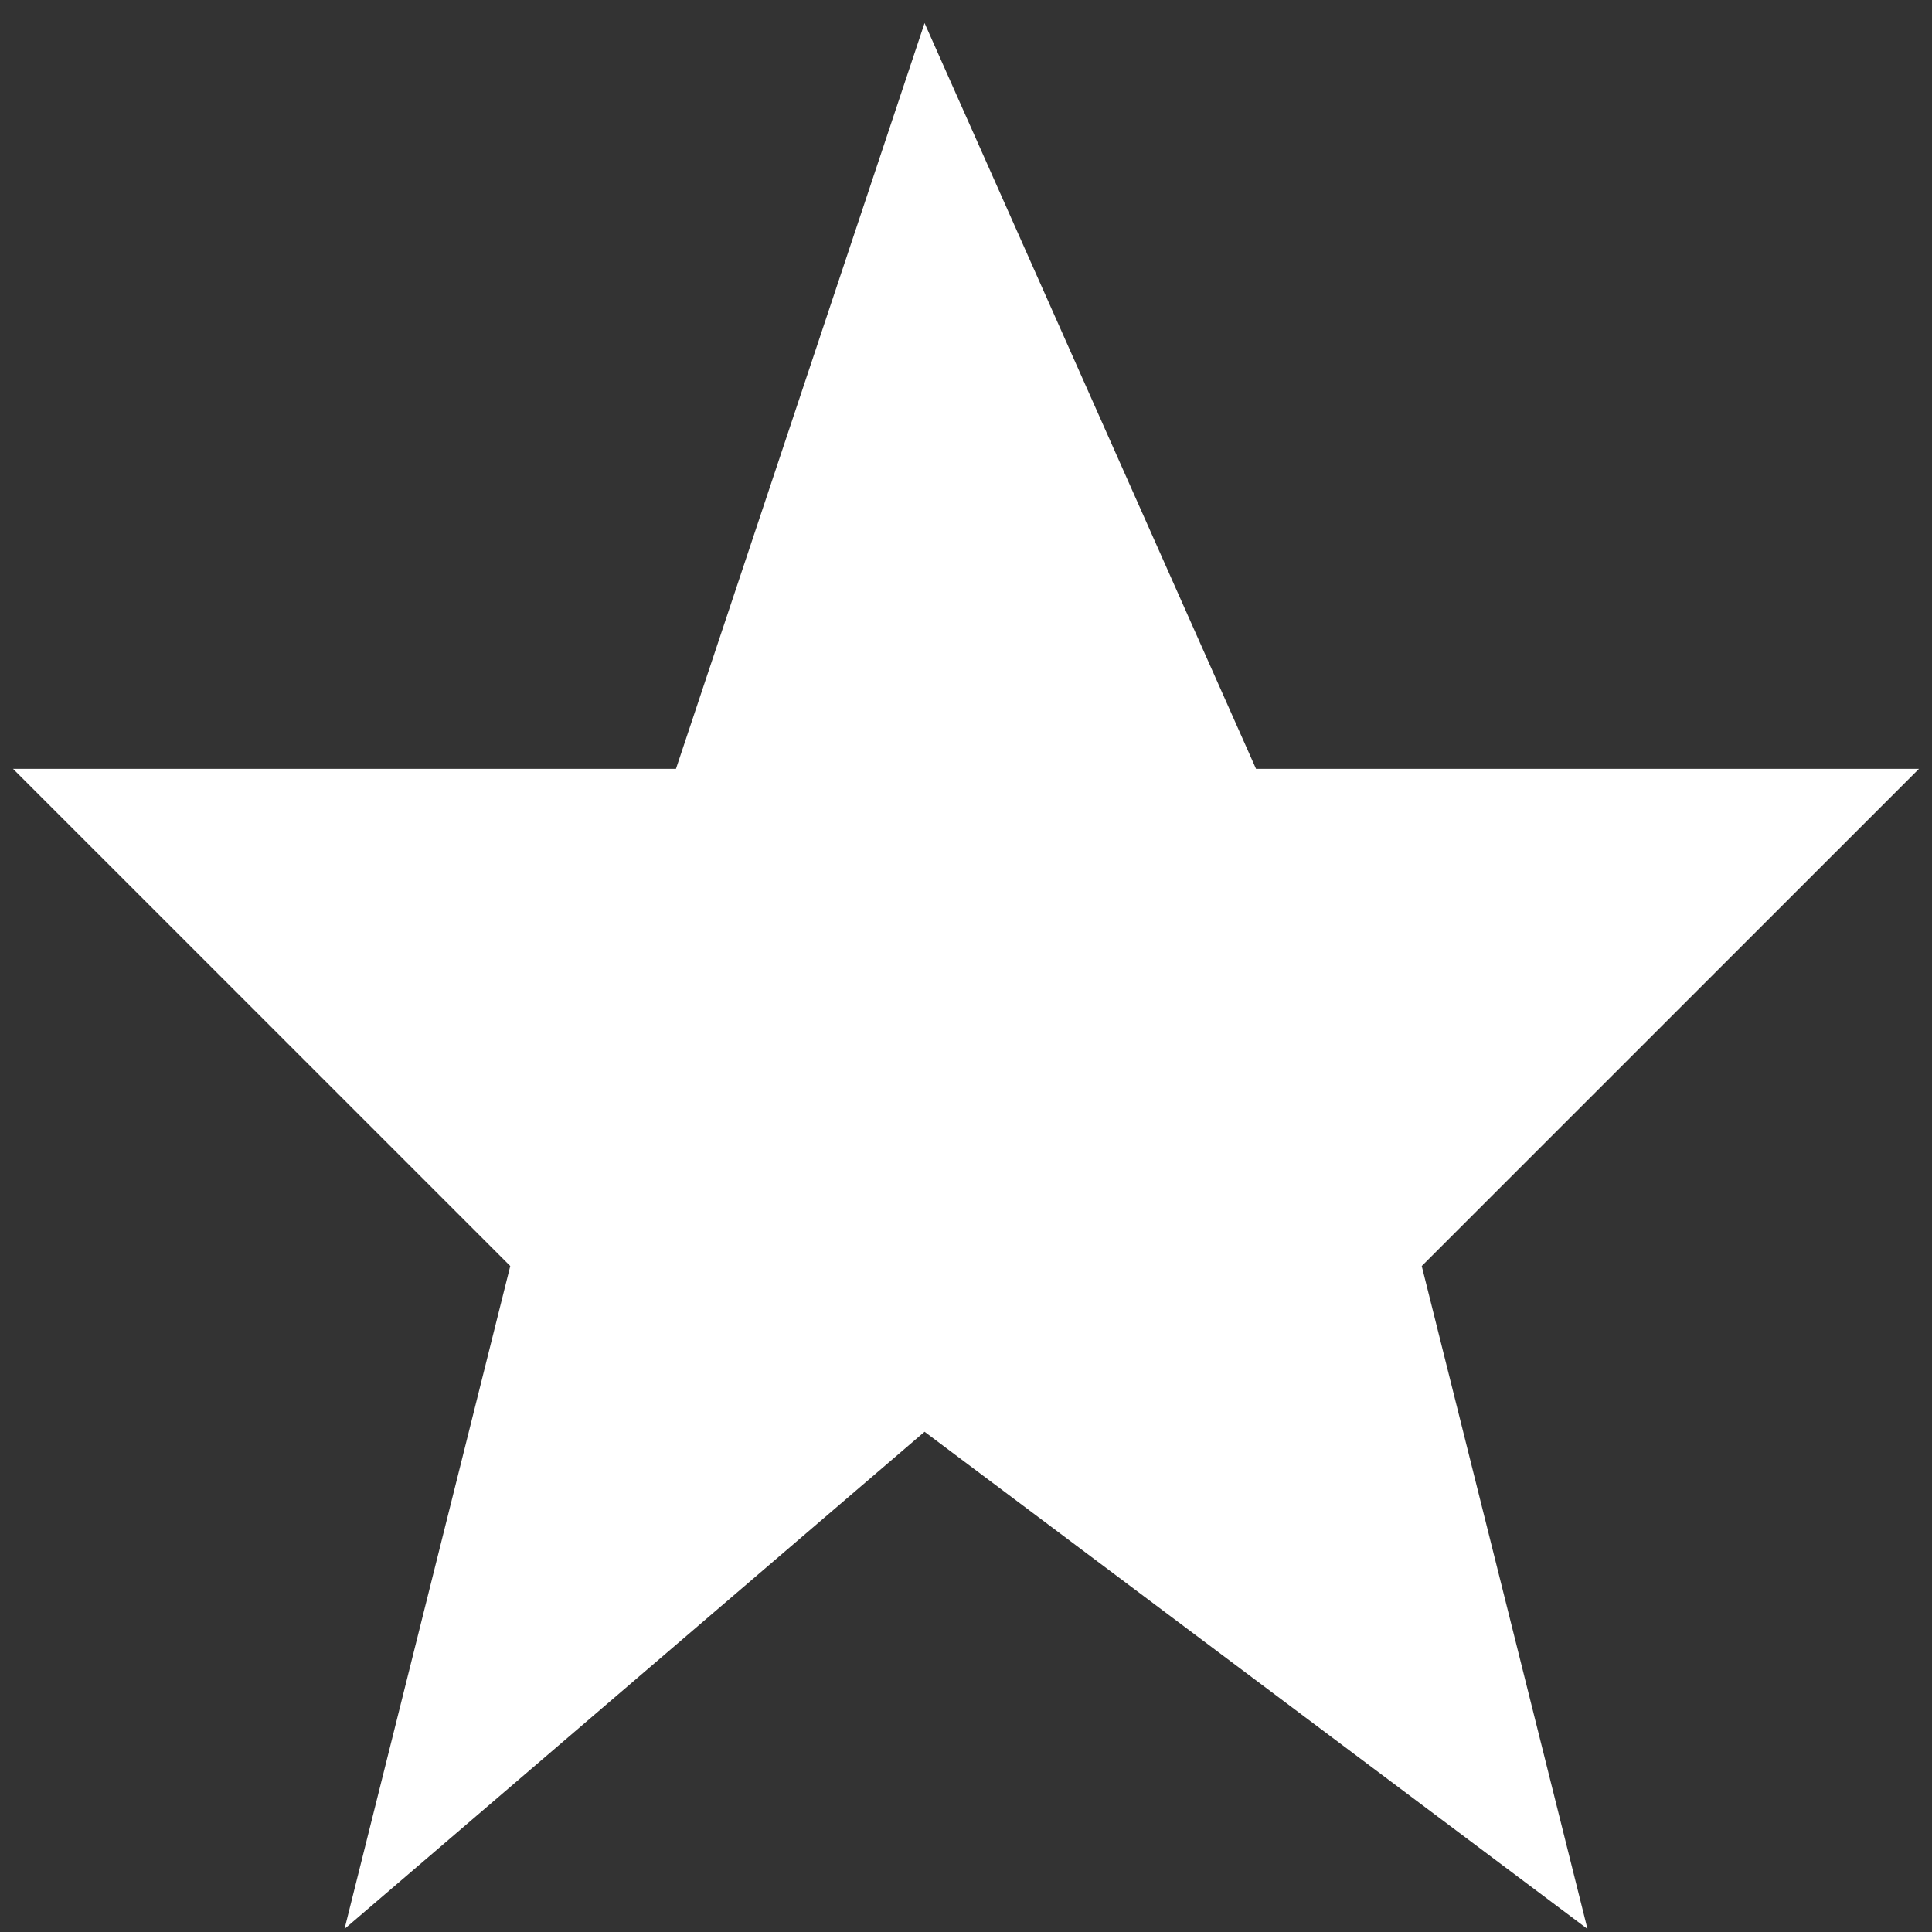 <svg width="74" height="74" viewBox="0 0 74 74" fill="none" xmlns="http://www.w3.org/2000/svg">
<rect x="0" y="0" width="74" height="74" fill="#333333" stroke="none"/>
<path d="M35.413 0.884L48.109 29.449H73.5L54.456 48.492L60.804 73.883L35.413 54.84L13.196 73.883L19.544 48.492L0.5 29.449H25.891L35.413 0.884Z" fill="white"/>
</svg>

